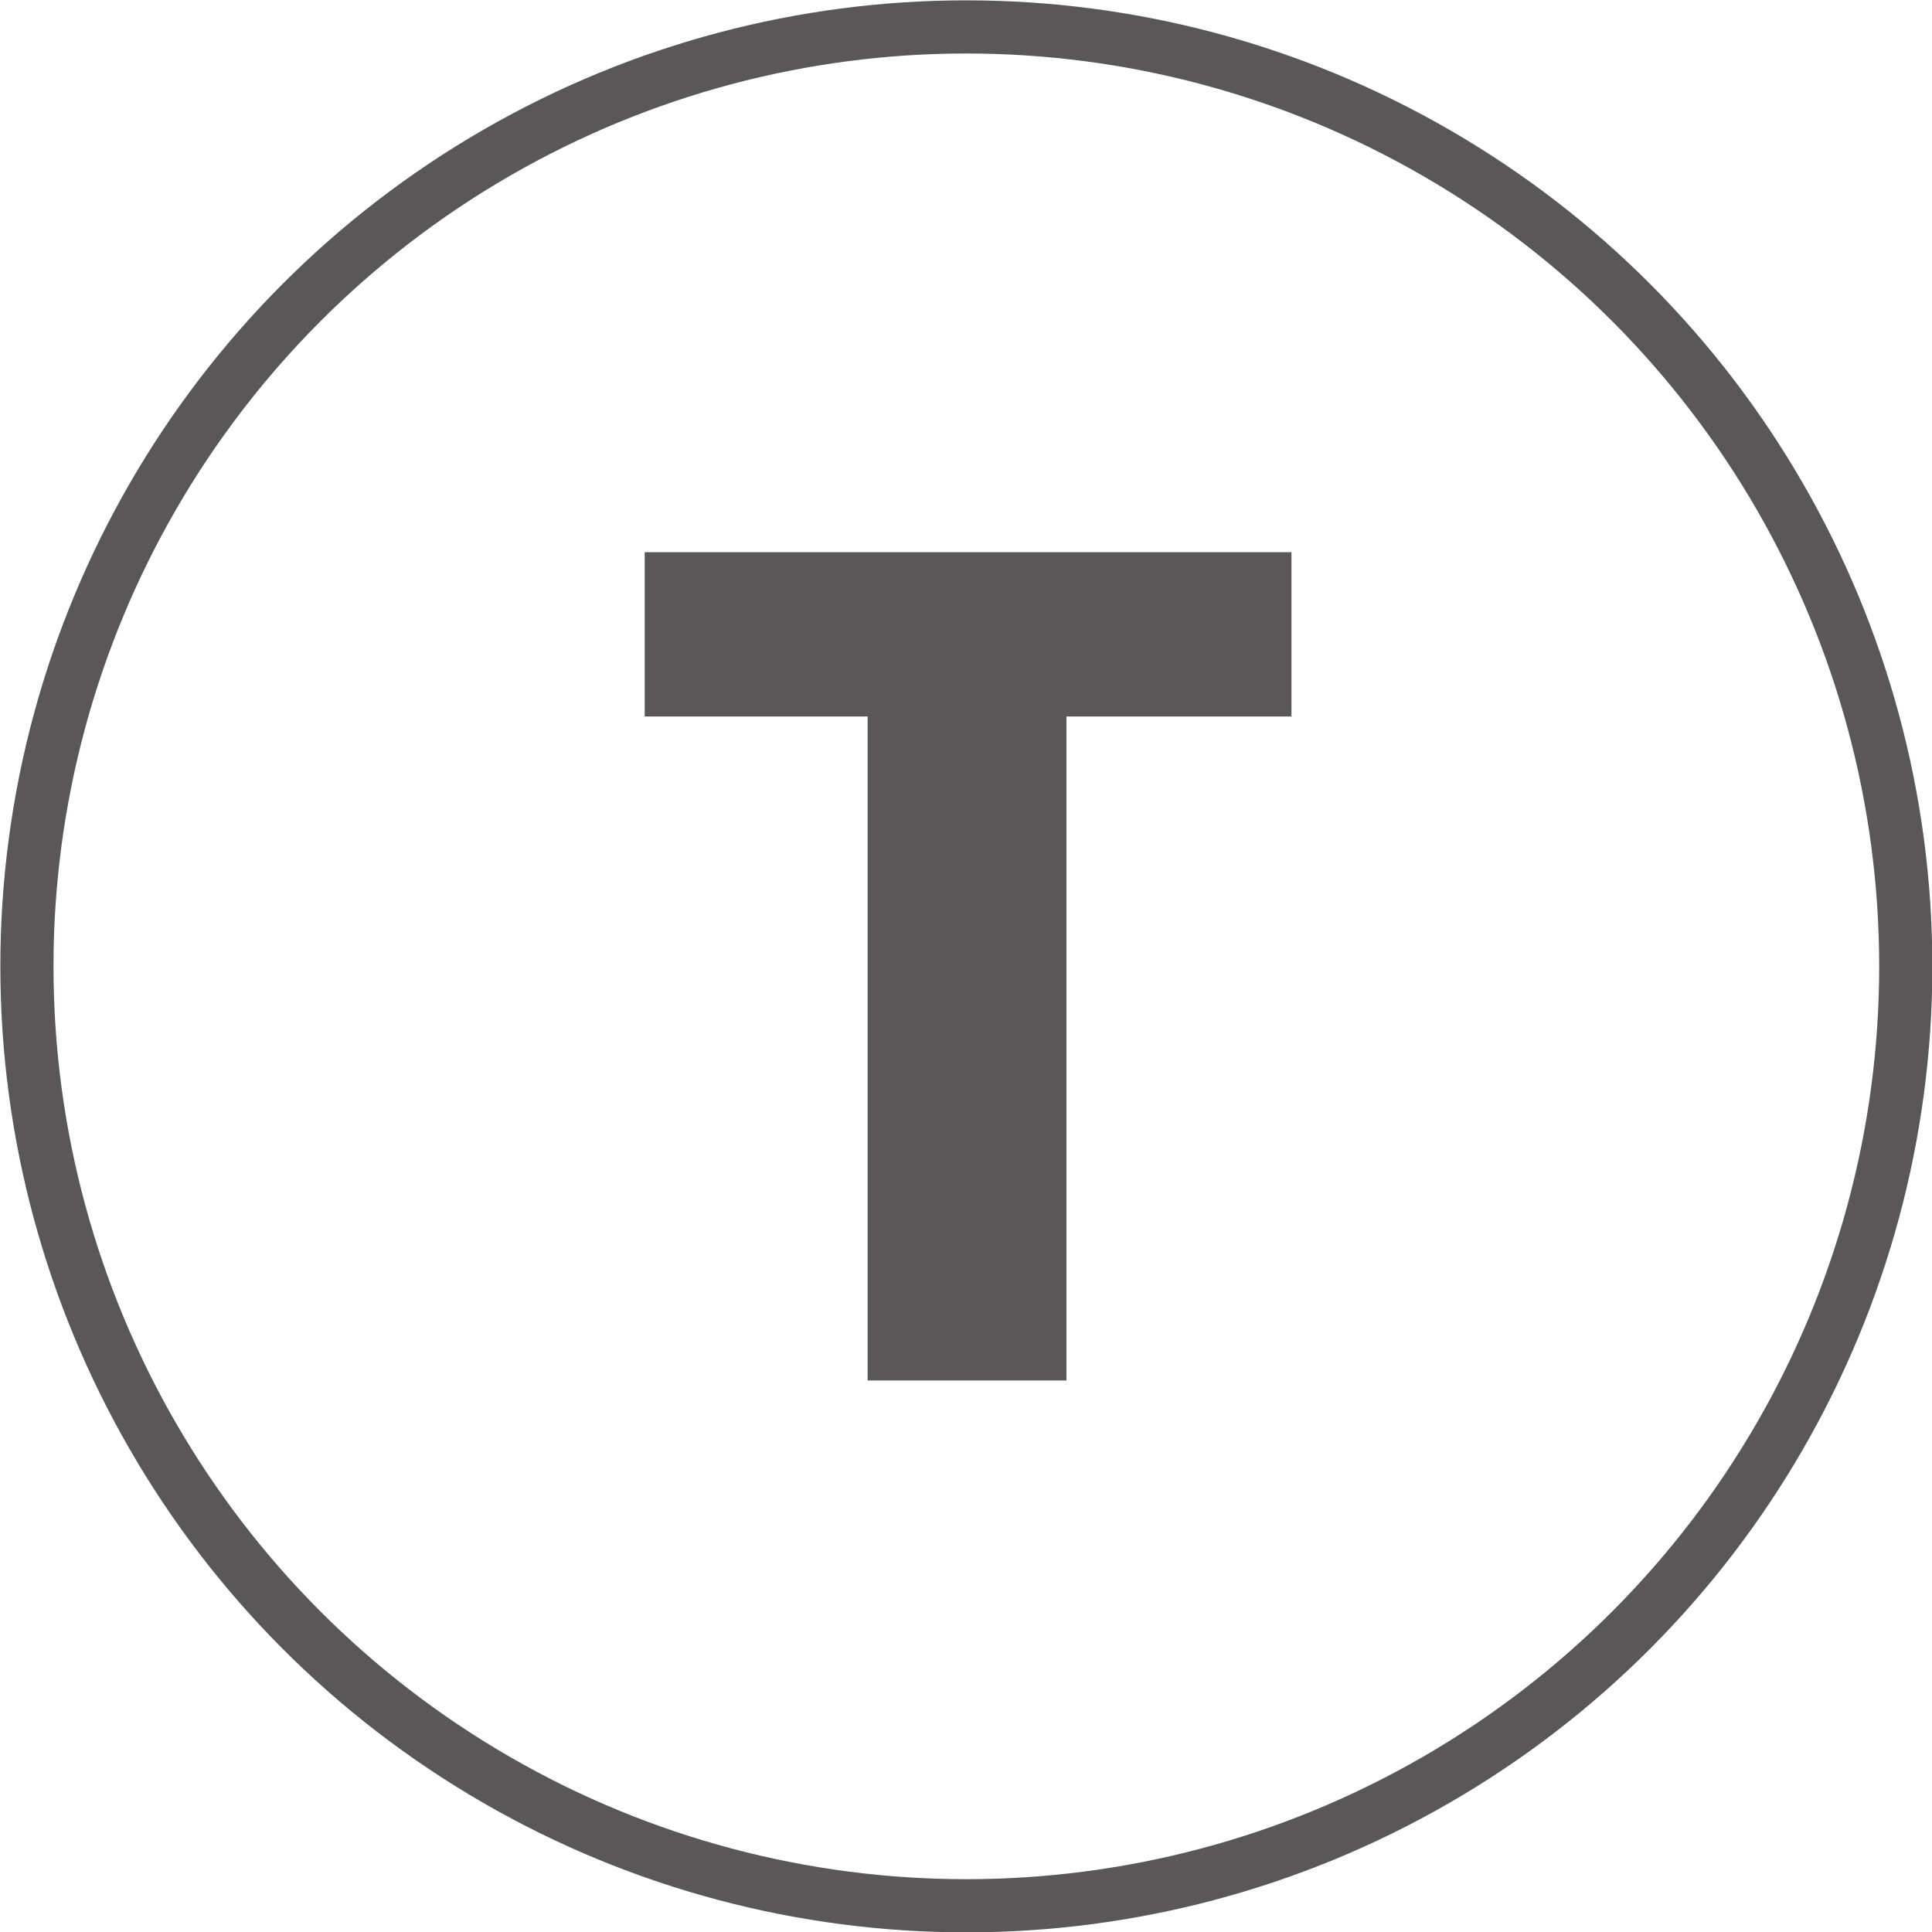 <svg xmlns="http://www.w3.org/2000/svg" width="27.99" height="27.99" viewBox="0 0 27.99 27.99">
  <g id="圖層_2" data-name="圖層 2">
    <g id="上下menu">
      <g>
        <circle cx="14" cy="14" r="13.61" fill="none" stroke="#595757" stroke-miterlimit="10" stroke-width="0.77"/>
        <path d="M12.57,10.38H9.34V8h9.37v2.38H15.45V20H12.57Z" fill="#595757"/>
      </g>
    </g>
  </g>
</svg>
